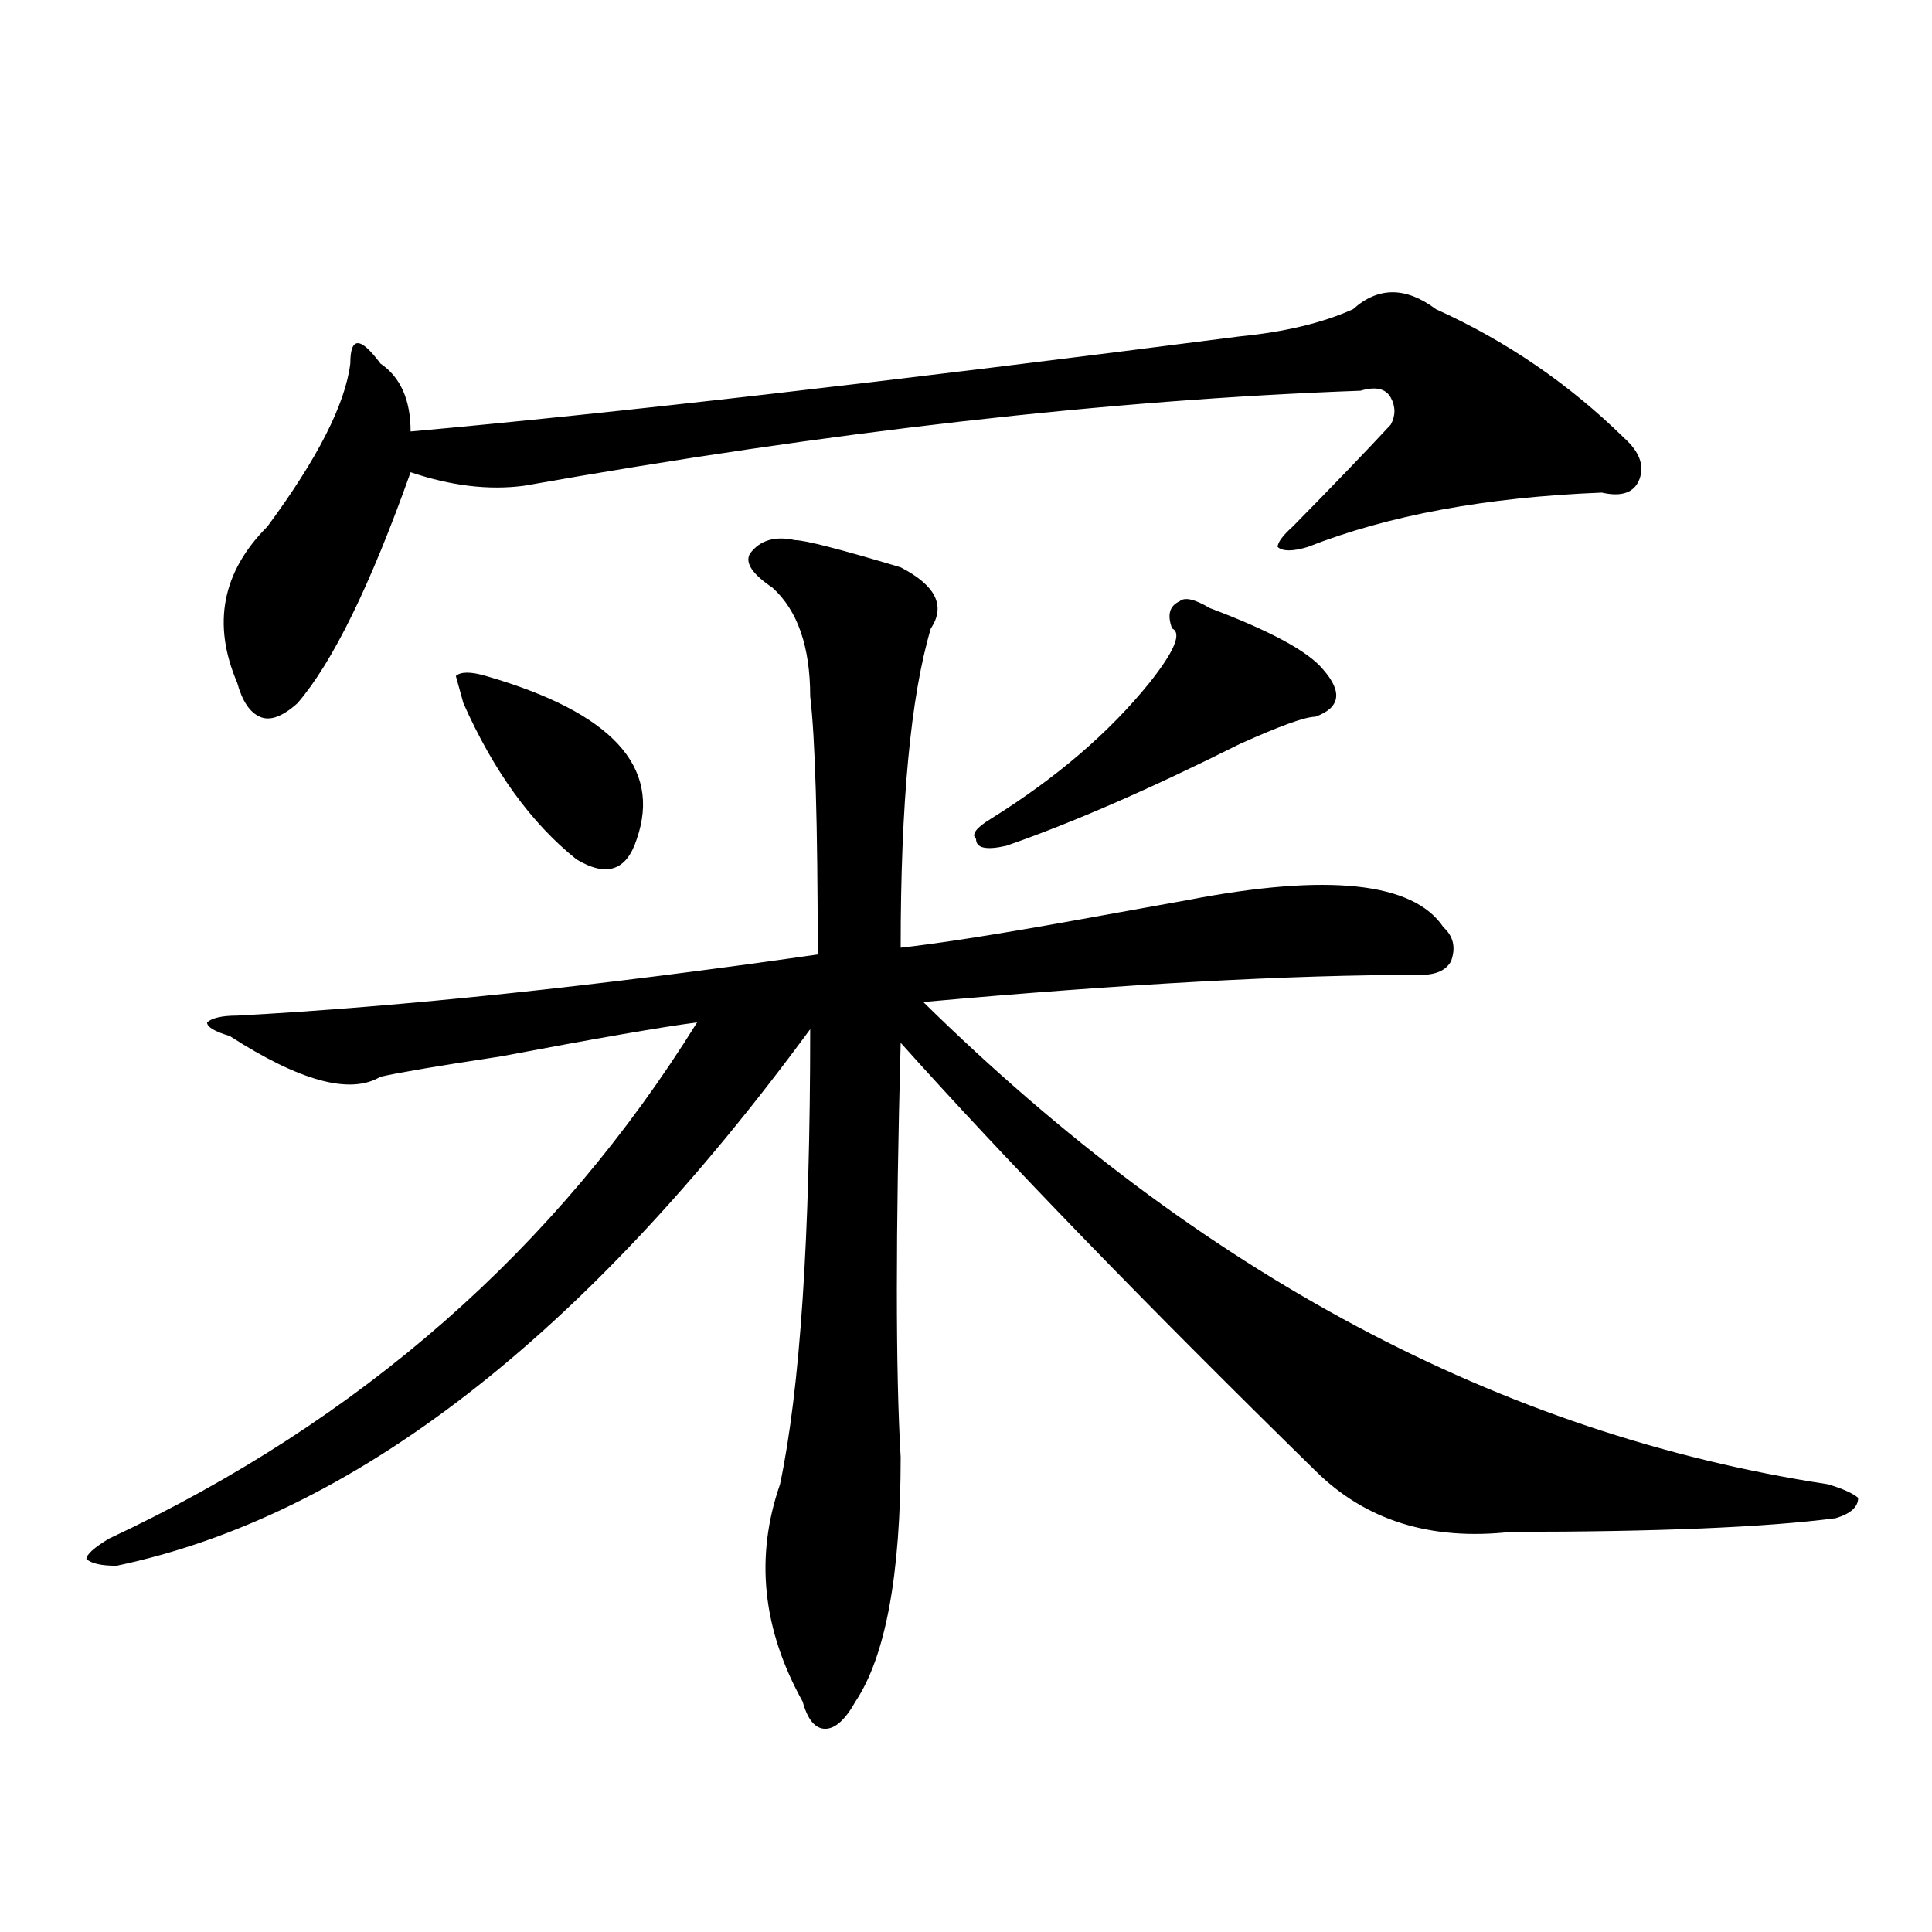 <?xml version="1.0" encoding="utf-8"?>
<!-- Generator: Adobe Illustrator 16.0.0, SVG Export Plug-In . SVG Version: 6.00 Build 0)  -->
<!DOCTYPE svg PUBLIC "-//W3C//DTD SVG 1.1//EN" "http://www.w3.org/Graphics/SVG/1.1/DTD/svg11.dtd">
<svg version="1.1" id="图层_1" xmlns="http://www.w3.org/2000/svg" xmlns:xlink="http://www.w3.org/1999/xlink" x="0px" y="0px"
	 width="1000px" height="1000px" viewBox="0 0 1000 1000" enable-background="new 0 0 1000 1000" xml:space="preserve">
<path d="M411.551,279.578c5.183,0,23.414,4.724,54.633,14.063c18.17,9.394,23.414,19.94,15.609,31.641
	c-10.427,35.156-15.609,90.253-15.609,165.234c20.792-2.308,50.73-7.031,89.754-14.063c25.975-4.669,45.486-8.185,58.535-10.547
	c72.803-14.063,117.07-9.339,132.68,14.063c5.183,4.724,6.463,10.547,3.902,17.578c-2.622,4.724-7.805,7.031-15.609,7.031
	c-67.682,0-153.533,4.724-257.555,14.063C620.936,659.266,777.029,742.487,946.172,768.25c7.805,2.362,12.987,4.724,15.609,7.031
	c0,4.724-3.902,8.239-11.707,10.547c-36.463,4.724-92.376,7.031-167.801,7.031c-41.646,4.724-75.486-5.823-101.461-31.641
	c-88.474-86.683-159.996-160.511-214.629-221.484c-2.622,98.438-2.622,169.958,0,214.453c0,60.919-7.805,103.106-23.414,126.563
	c-5.244,9.338-10.427,14.063-15.609,14.063c-5.244,0-9.146-4.725-11.707-14.063c-20.854-37.519-24.756-74.981-11.707-112.5
	c10.365-49.219,15.609-127.716,15.609-235.547C302.285,692.114,182.593,784.675,60.34,810.438c-7.805,0-13.049-1.153-15.609-3.516
	c0-2.308,3.902-5.823,11.707-10.547c130.058-60.919,231.519-149.964,304.383-267.188c-18.231,2.362-52.072,8.239-101.461,17.578
	c-31.219,4.724-52.072,8.239-62.438,10.547c-15.609,9.394-41.646,2.362-78.047-21.094c-7.805-2.308-11.707-4.669-11.707-7.031
	c2.561-2.308,7.805-3.516,15.609-3.516c85.852-4.669,185.971-15.216,300.48-31.641c0-67.95-1.342-112.5-3.902-133.594
	c0-25.763-6.524-44.495-19.512-56.25c-10.427-7.031-14.329-12.854-11.707-17.578C393.319,279.578,401.124,277.271,411.551,279.578z
	 M743.25,160.047c36.401,16.425,68.9,38.672,97.559,66.797c7.805,7.031,10.365,14.063,7.805,21.094
	c-2.622,7.031-9.146,9.394-19.512,7.031c-59.877,2.362-110.607,11.755-152.191,28.125c-7.805,2.362-13.049,2.362-15.609,0
	c0-2.308,2.561-5.823,7.805-10.547c20.792-21.094,37.682-38.672,50.73-52.734c2.561-4.669,2.561-9.339,0-14.063
	c-2.622-4.669-7.805-5.823-15.609-3.516c-130.119,4.724-274.506,21.094-433.16,49.219c-18.231,2.362-37.743,0-58.535-7.031
	c-20.854,58.612-40.365,98.438-58.535,119.531c-7.805,7.031-14.329,9.394-19.512,7.031c-5.244-2.308-9.146-8.185-11.707-17.578
	c-13.049-30.433-7.805-57.403,15.609-80.859c25.975-35.156,40.304-63.281,42.926-84.375c0-7.031,1.28-10.547,3.902-10.547
	c2.561,0,6.463,3.516,11.707,10.547c10.365,7.031,15.609,18.786,15.609,35.156c104.021-9.339,247.128-25.763,429.258-49.219
	c23.414-2.308,42.926-7.031,58.535-14.063C713.312,148.347,727.641,148.347,743.25,160.047z M251.555,349.891
	c64.998,18.786,91.034,46.911,78.047,84.375c-5.244,16.425-15.609,19.94-31.219,10.547c-23.414-18.731-42.926-45.703-58.535-80.859
	l-3.902-14.063C238.506,347.583,243.75,347.583,251.555,349.891z M626.18,314.734c31.219,11.755,50.73,22.302,58.535,31.641
	c10.365,11.755,9.085,19.94-3.902,24.609c-5.244,0-18.231,4.724-39.023,14.063c-46.828,23.456-87.193,41.034-120.973,52.734
	c-10.427,2.362-15.609,1.208-15.609-3.516c-2.622-2.308,0-5.823,7.805-10.547c33.779-21.094,61.096-44.495,81.949-70.313
	c12.987-16.37,16.89-25.763,11.707-28.125c-2.622-7.031-1.342-11.7,3.902-14.063C613.131,308.911,618.375,310.065,626.18,314.734z"
	/>
</svg>
